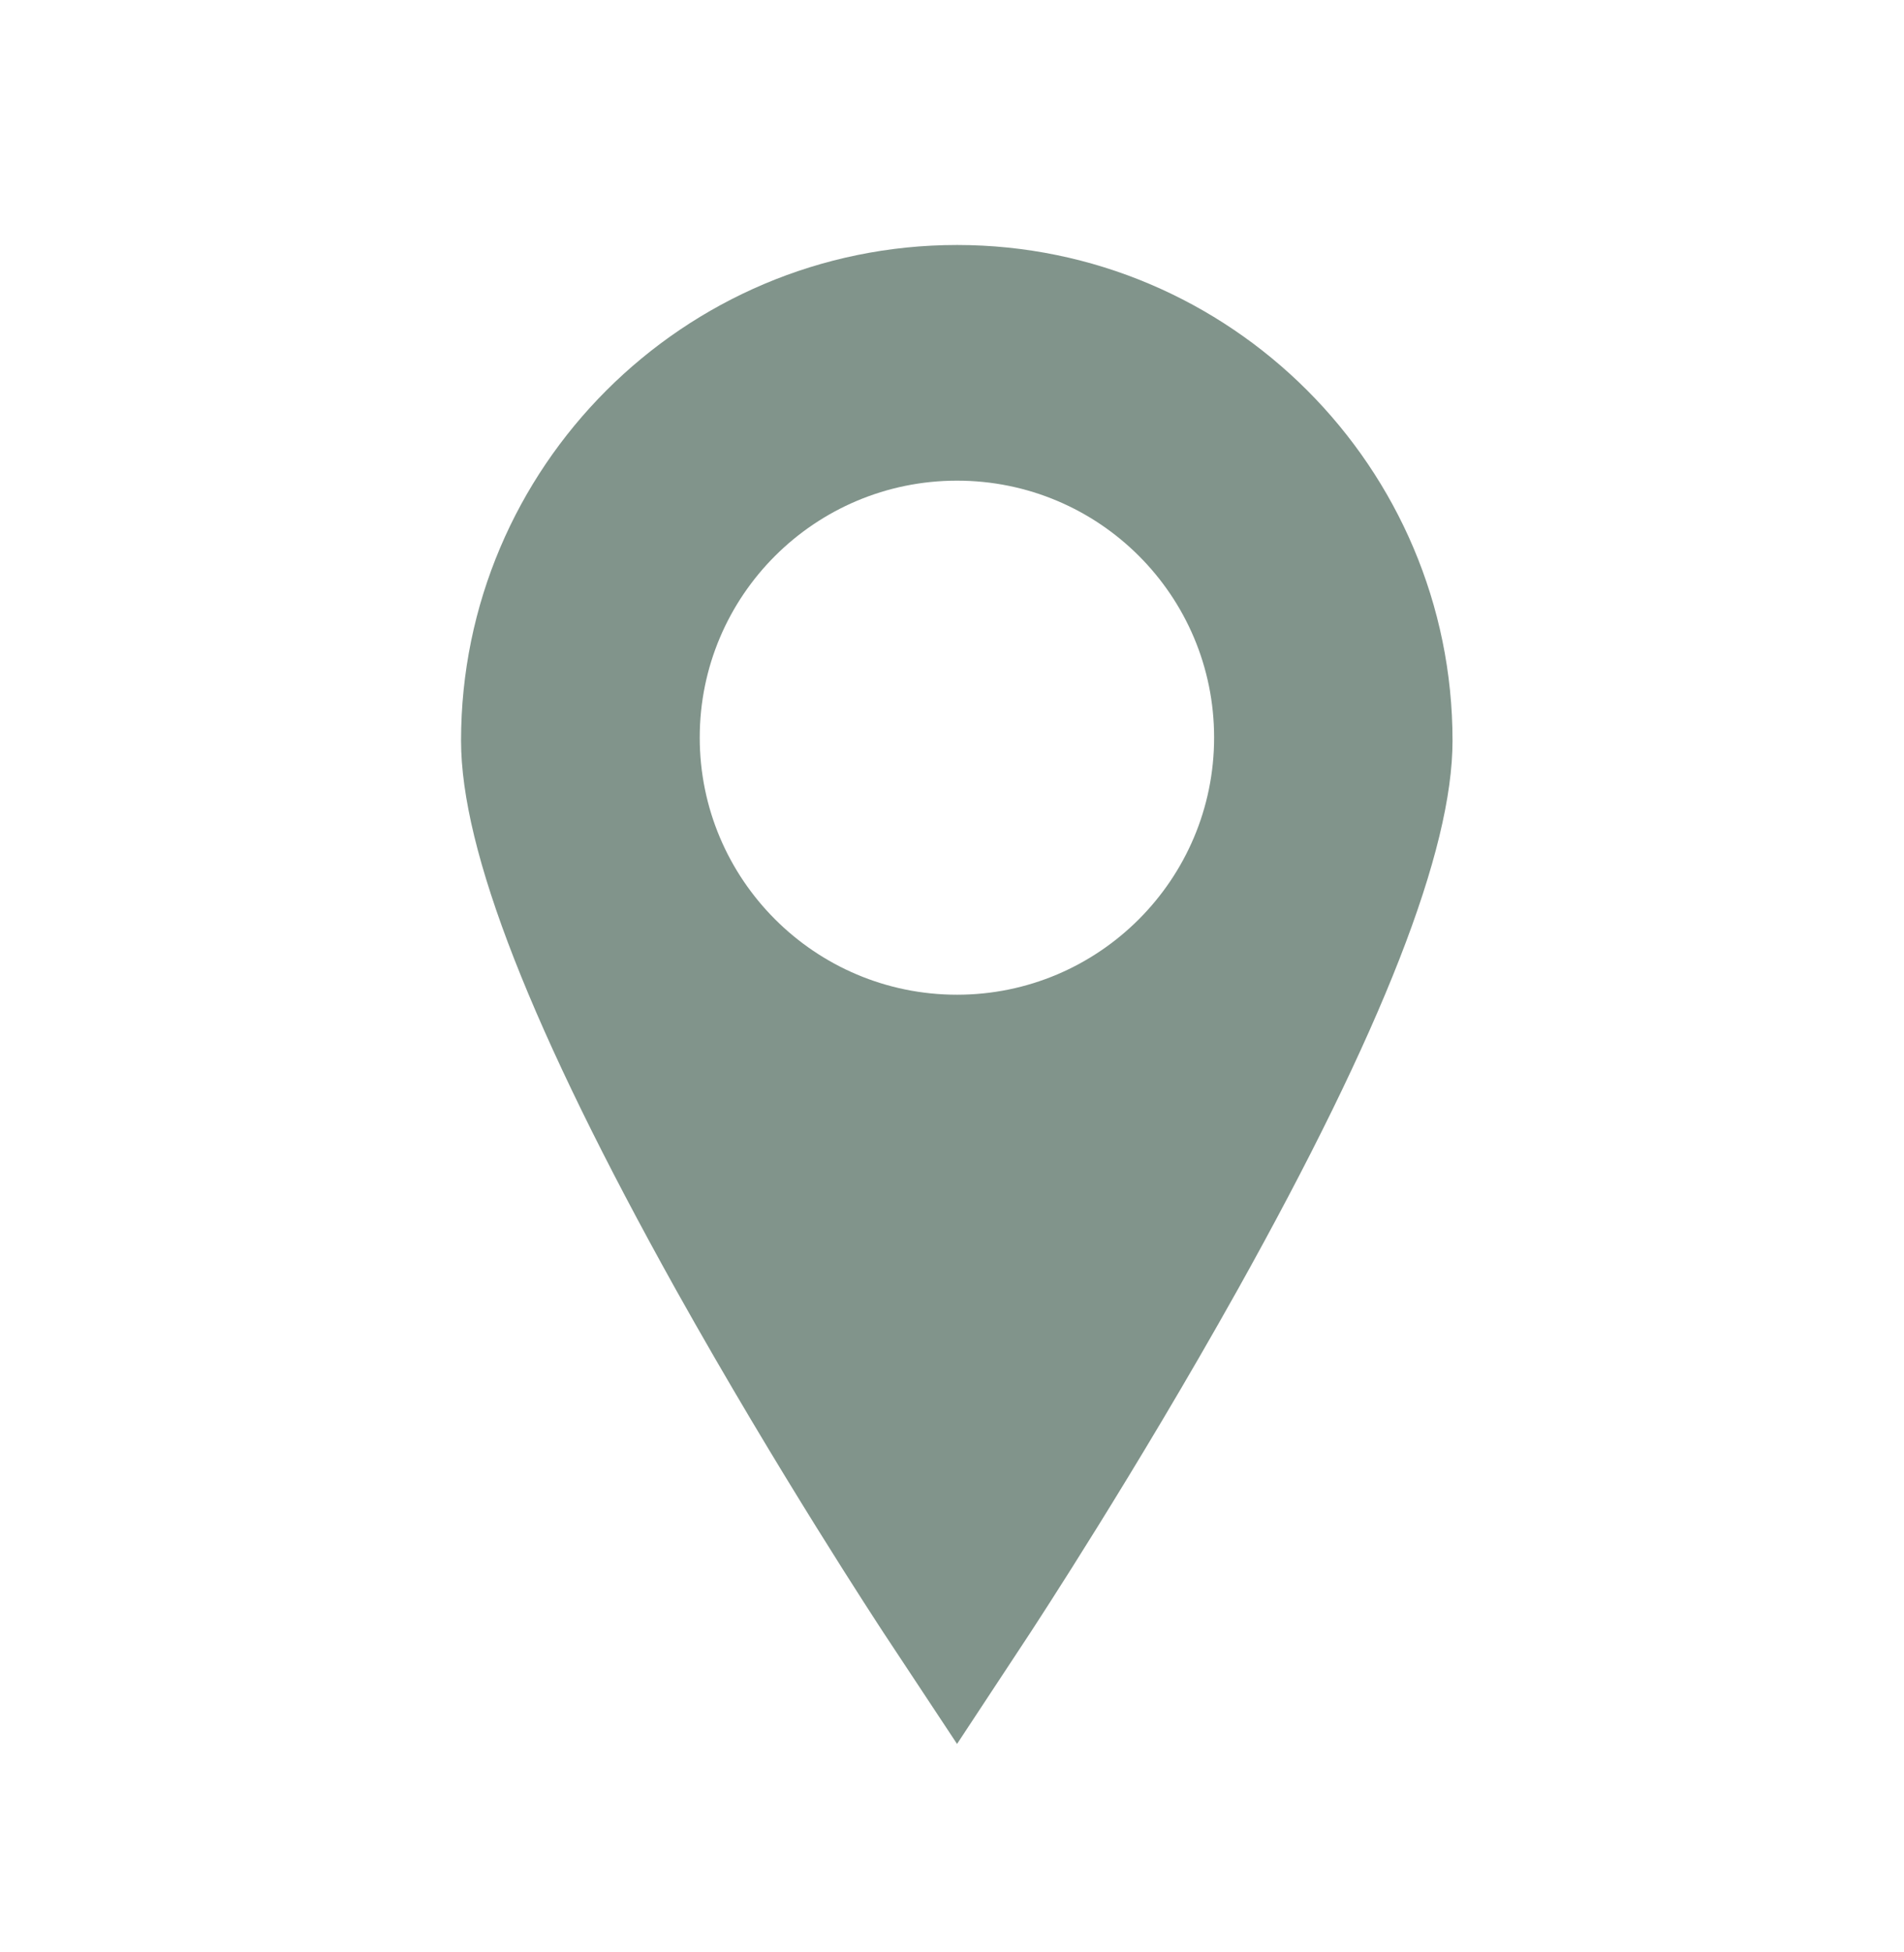 <svg xmlns="http://www.w3.org/2000/svg" id="Capa_1" viewBox="0 0 73.55 75.36"><defs><style>      .st0 {        fill: #81948b;      }    </style></defs><g id="post-instagram"><path class="st0" d="M165.73,12.41h-41.6c-2.86,0-5.2,2.34-5.2,5.2v41.6c0,2.86,2.34,5.2,5.2,5.2h41.6c2.86,0,5.2-2.34,5.2-5.2V17.61c0-2.86-2.34-5.2-5.2-5.2ZM144.93,28.01c5.72,0,10.4,4.68,10.4,10.4s-4.68,10.4-10.4,10.4-10.4-4.68-10.4-10.4,4.68-10.4,10.4-10.4ZM125.43,59.21c-.78,0-1.3-.52-1.3-1.3v-22.1h5.46c-.26.78-.26,1.82-.26,2.6,0,8.58,7.02,15.6,15.6,15.6s15.6-7.02,15.6-15.6c0-.78,0-1.82-.26-2.6h5.46v22.1c0,.78-.52,1.3-1.3,1.3h-39ZM165.73,24.11c0,.78-.52,1.3-1.3,1.3h-5.2c-.78,0-1.3-.52-1.3-1.3v-5.2c0-.78.52-1.3,1.3-1.3h5.2c.78,0,1.3.52,1.3,1.3v5.2Z"></path></g><path class="st0" d="M36.97,9.46c-10.57,0-19.16,8.59-19.16,19.14,0,4.25,2.72,11.19,8.3,21.2,3.96,7.08,7.85,12.98,8.01,13.23l2.85,4.31,2.84-4.31c.16-.25,4.04-6.15,8-13.23,5.59-10.01,8.3-16.95,8.3-21.2,0-10.55-8.59-19.14-19.14-19.14ZM36.97,38.41c-5.49,0-9.94-4.45-9.94-9.93s4.45-9.92,9.94-9.92,9.93,4.44,9.93,9.92-4.45,9.93-9.93,9.93Z"></path></svg>